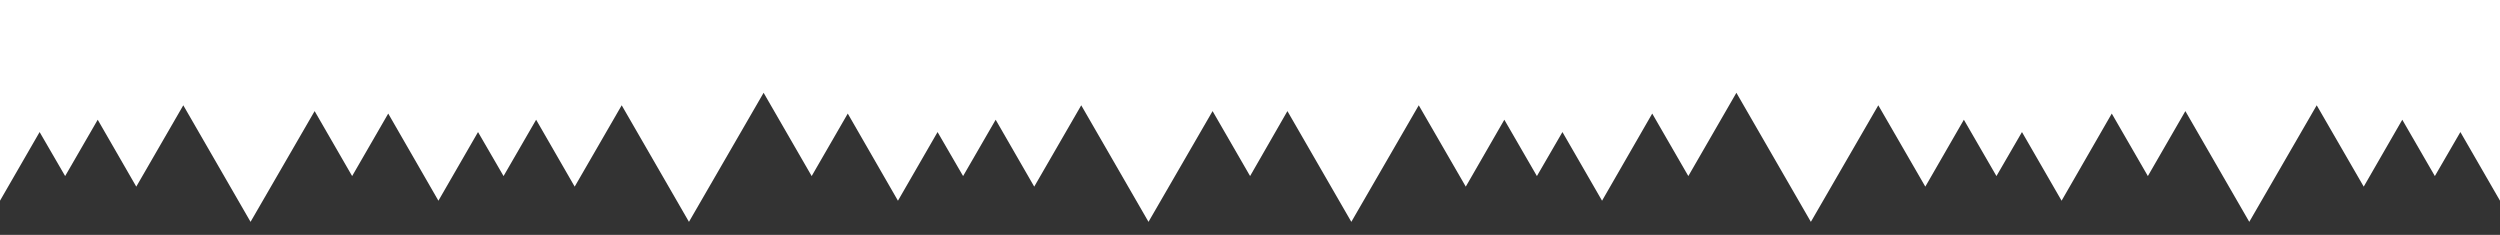 <?xml version="1.0" encoding="UTF-8"?> <!-- Generator: Adobe Illustrator 24.0.3, SVG Export Plug-In . SVG Version: 6.00 Build 0) --> <svg xmlns="http://www.w3.org/2000/svg" xmlns:xlink="http://www.w3.org/1999/xlink" id="Слой_1" x="0px" y="0px" viewBox="0 0 1419.9 133.4" style="enable-background:new 0 0 1419.9 133.4;" xml:space="preserve"><rect x="0" y="0" width="1419.9" height="133.4" fill="#333333" stroke="none"/> <style type="text/css"> .st0{fill:#FFFFFF;} </style> <g> <polygon class="st0" points="0,114 22.5,75 37,100 55.5,68 77.4,106 104.1,59.8 142.3,126 178.7,63.1 200,100 220.5,64.5 249,114 271.5,75 286,100 304.5,68 326.4,106 353.1,59.8 391.3,126 433.7,52.7 461,100 481.5,64.5 510,114 532.5,75 547,100 565.5,68 587.4,106 614.1,59.8 652.3,126 688.7,63.1 710,100 731.2,63.1 767.5,126 805.8,59.8 832.5,106 854.4,68 872.9,100 887.4,75 909.9,114 938.4,64.5 958.9,100 986.2,52.7 1028.5,126 1066.8,59.8 1093.5,106 1115.4,68 1133.9,100 1148.4,75 1170.9,114 1199.4,64.5 1219.9,100 1241.2,63.1 1277.5,126 1315.8,59.8 1342.5,106 1364.4,68 1382.9,100 1397.4,75 1419.9,114 1420.9,-1 -1,-1 "></polygon> </g> </svg> 